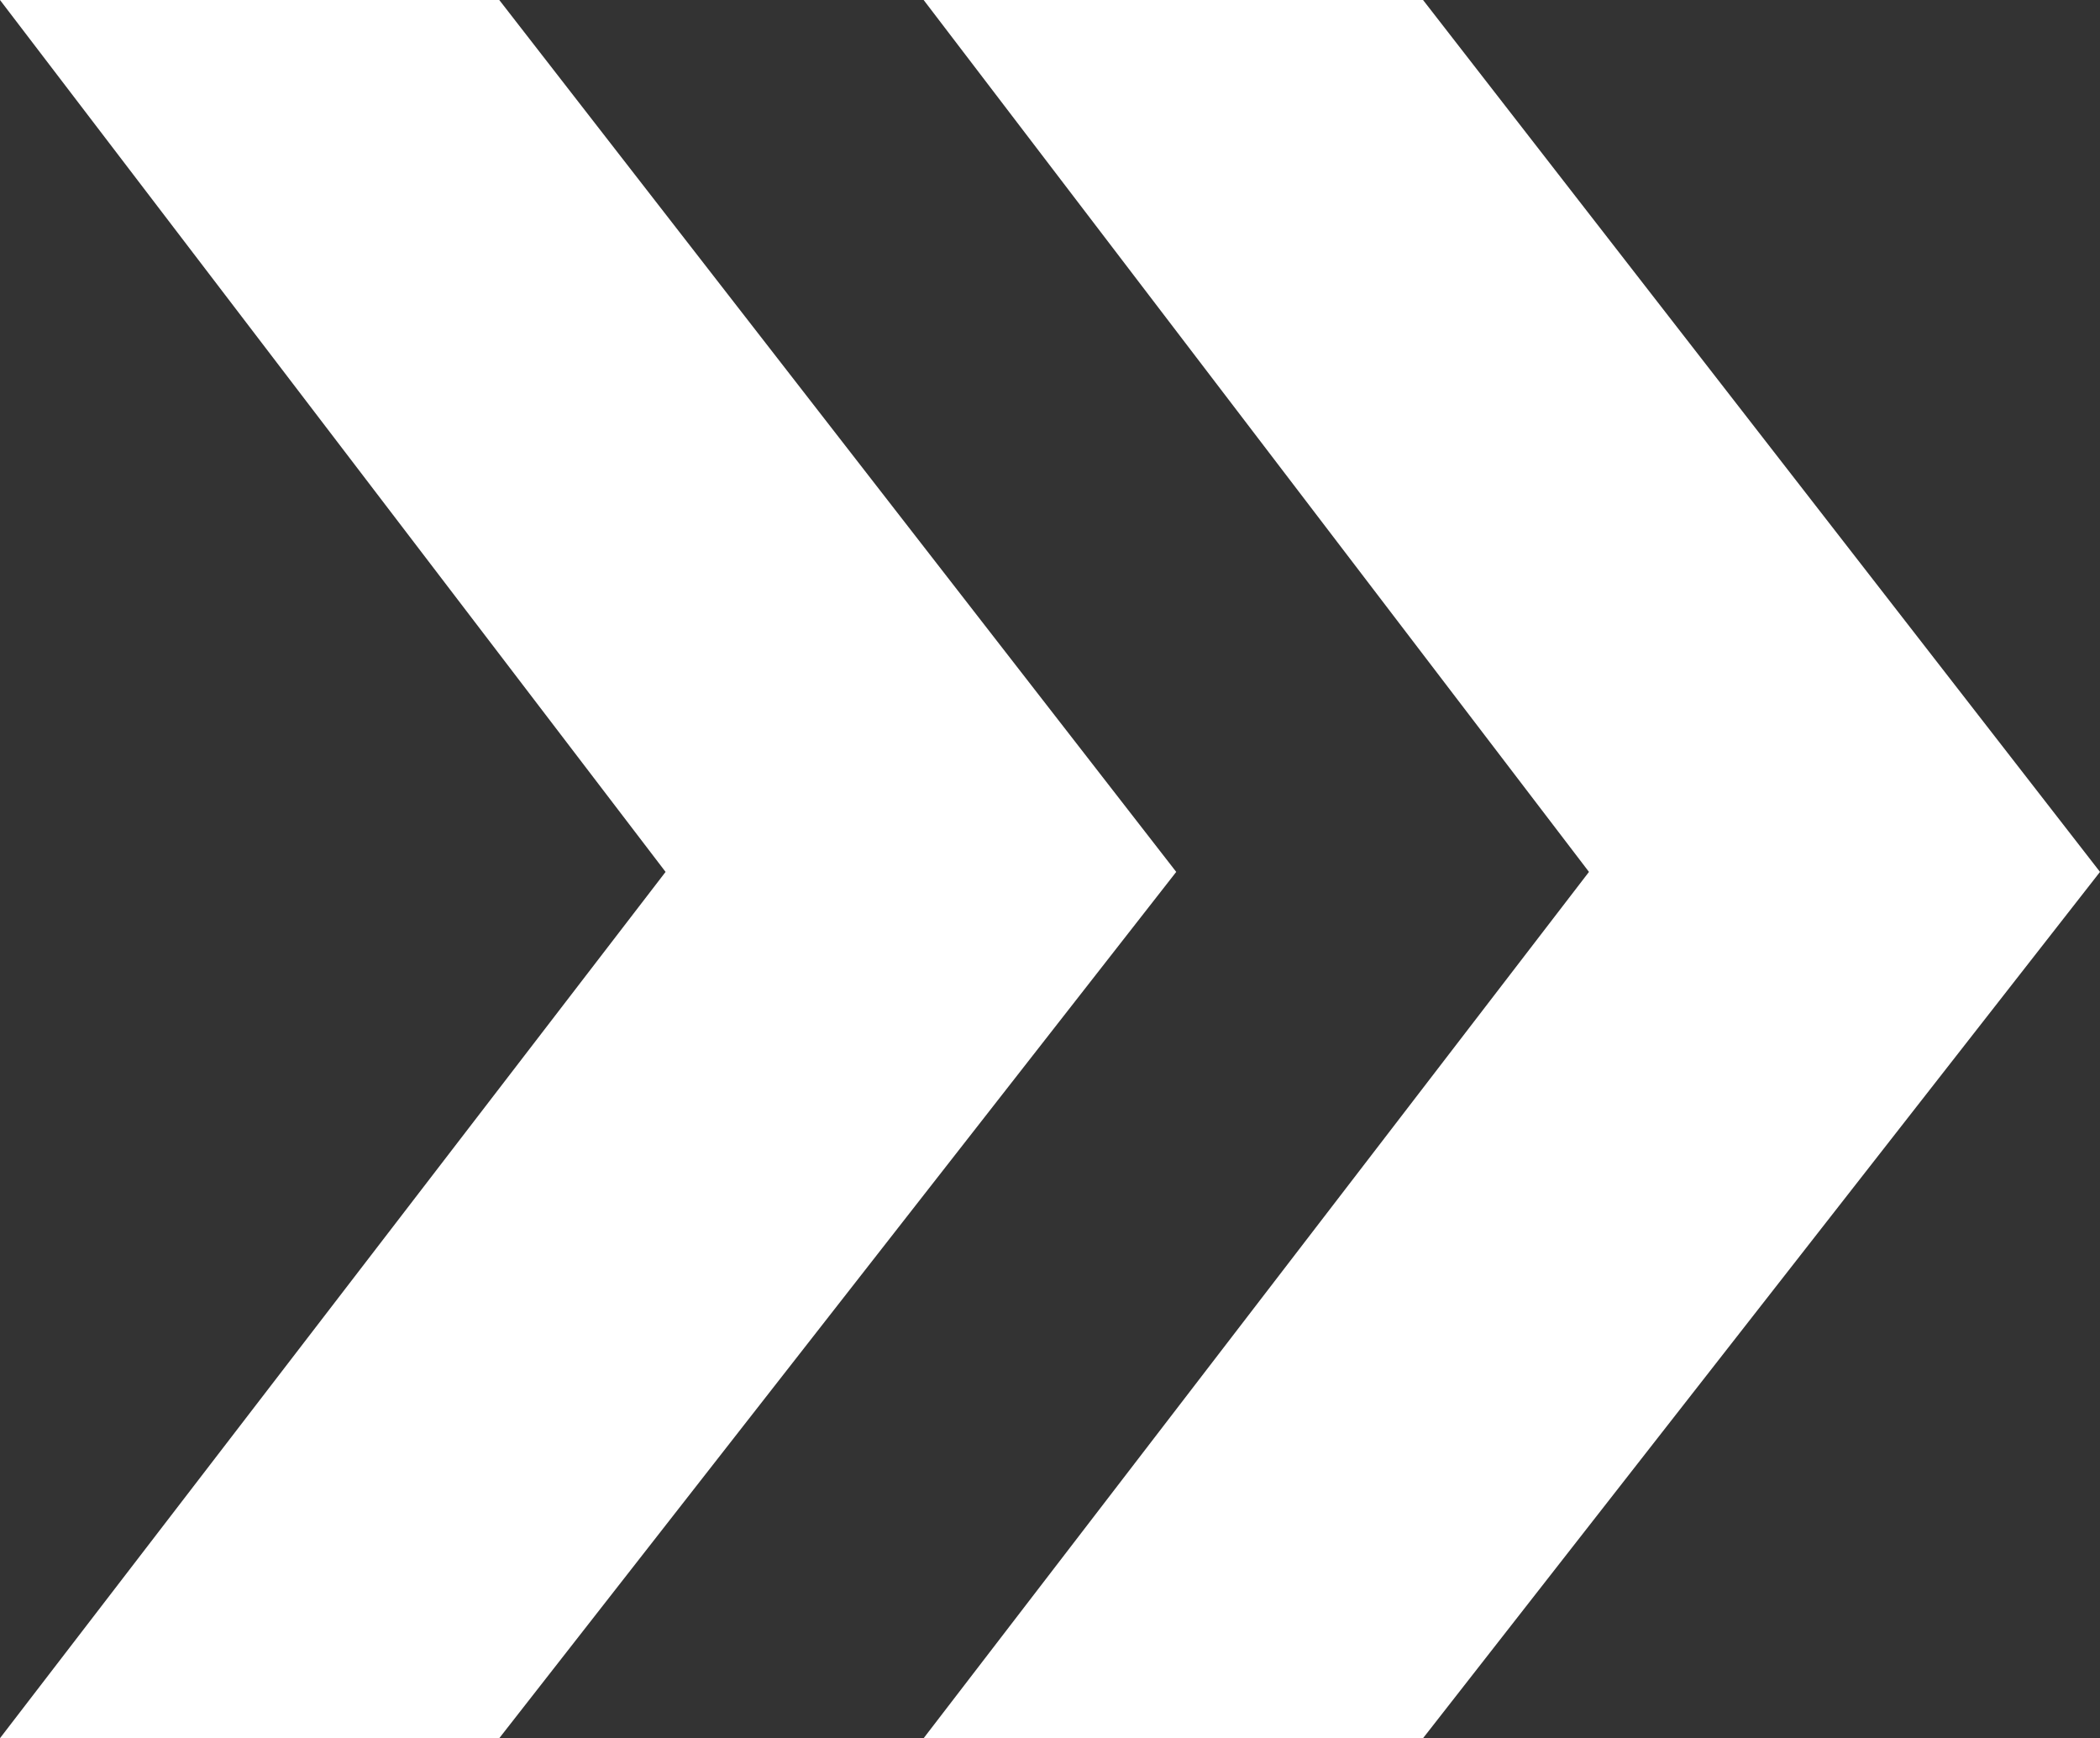 <?xml version="1.0" encoding="UTF-8"?><svg id="Laag_1" xmlns="http://www.w3.org/2000/svg" viewBox="0 0 167.95 139.01"><rect x="0" y="0" width="167.95" height="139.01" fill="#333333" stroke="none"/><defs><style>.cls-1{fill:#fff;}</style></defs><polygon class="cls-1" points="73.87 0 127.08 69.73 73.87 139.01 113.81 139.01 167.95 69.73 113.81 0 73.87 0"/><polygon class="cls-1" points="0 0 53.23 69.73 0 139.01 39.93 139.01 94.07 69.73 39.93 0 0 0"/></svg>